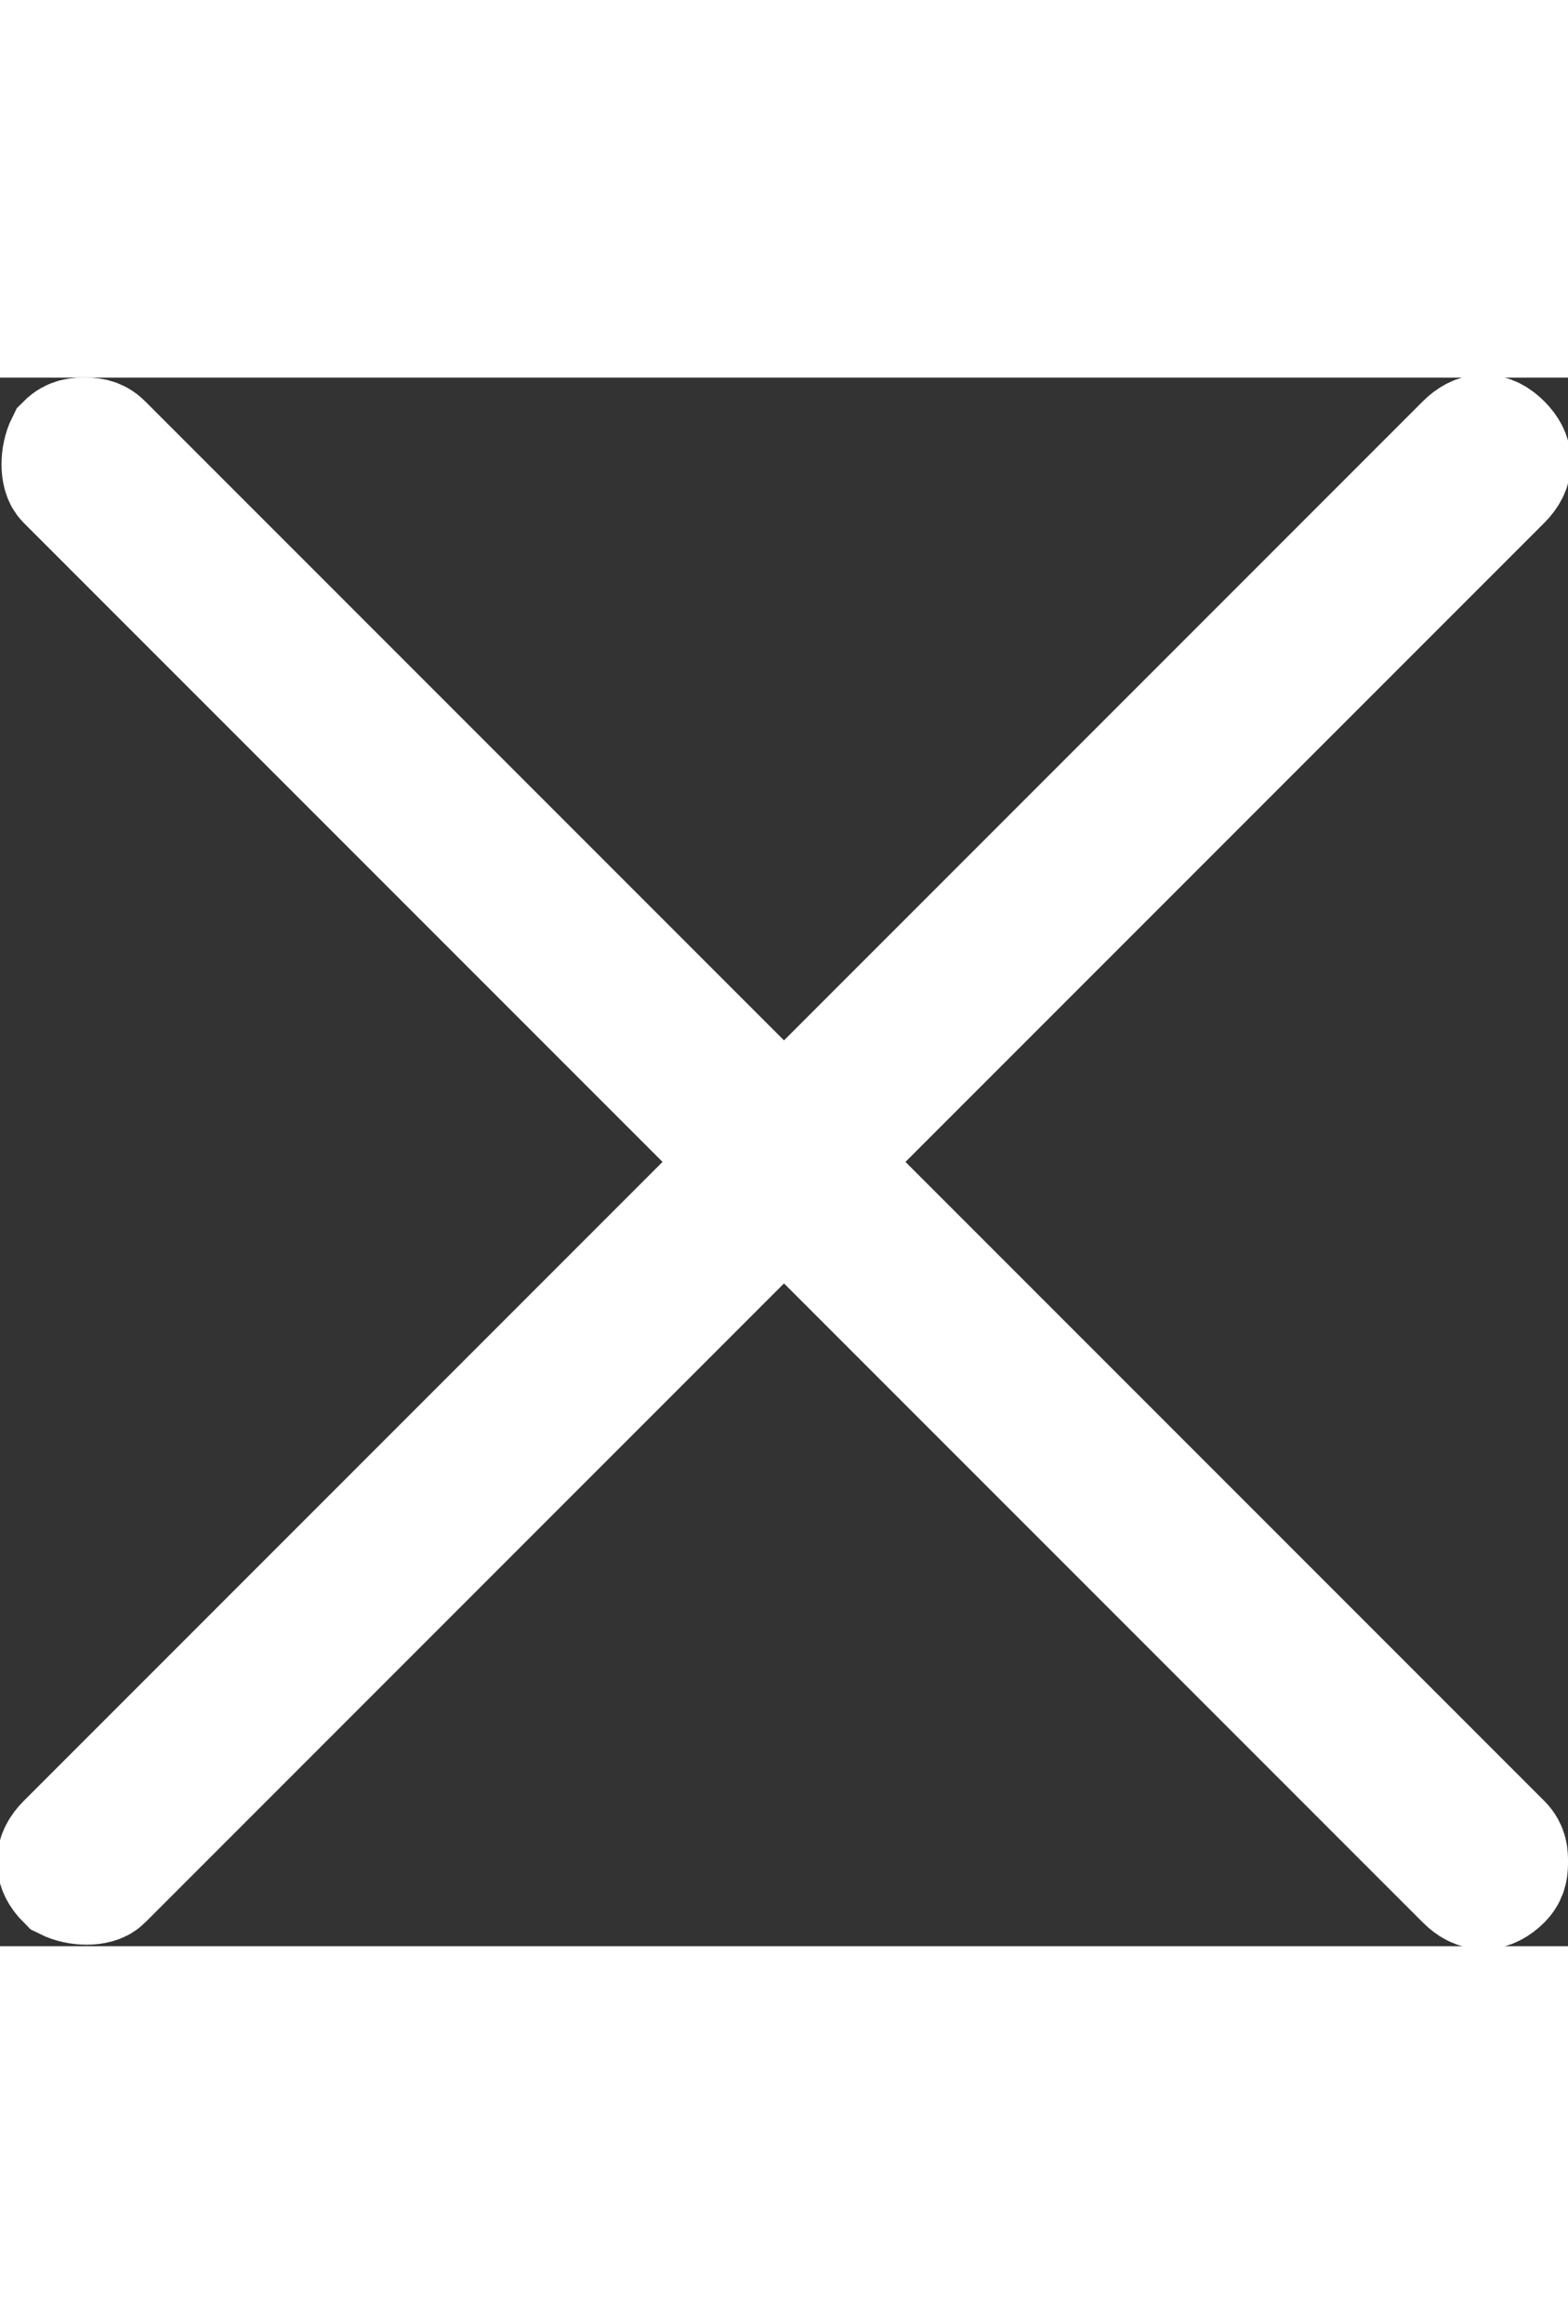 
<svg version="1.1" id="Layer_1" xmlns="http://www.w3.org/2000/svg" xmlns:xlink="http://www.w3.org/1999/xlink" x="0px" y="0px"
	 viewBox="0 0 26 26" style="enable-background:new 0 0 26 26;" xml:space="preserve" height="40" width="27">
<rect x="0" y="0" width="26" height="26" fill="#333333" stroke="none"/>
<style type="text/css">
	.st0{fill:none;stroke:#fff;stroke-width:2;stroke-miterlimit:10;}
</style>
<path class="st0" d="M1.7,24.9L13,13.6l11.3,11.3c0.2,0.2,0.4,0.2,0.6,0c0.1-0.1,0.1-0.2,0.1-0.3s0-0.2-0.1-0.3L13.6,13l0.2-0.2
	L24.9,1.7c0.2-0.2,0.2-0.4,0-0.6c-0.2-0.2-0.4-0.2-0.6,0L13,12.4L1.7,1.1C1.6,1,1.5,1,1.4,1C1.3,1,1.2,1,1.1,1.1
	C1,1.3,1,1.6,1.1,1.7L12.4,13l-0.2,0.2L1.1,24.3c-0.2,0.2-0.2,0.4,0,0.6C1.3,25,1.6,25,1.7,24.9z"/>
</svg>

